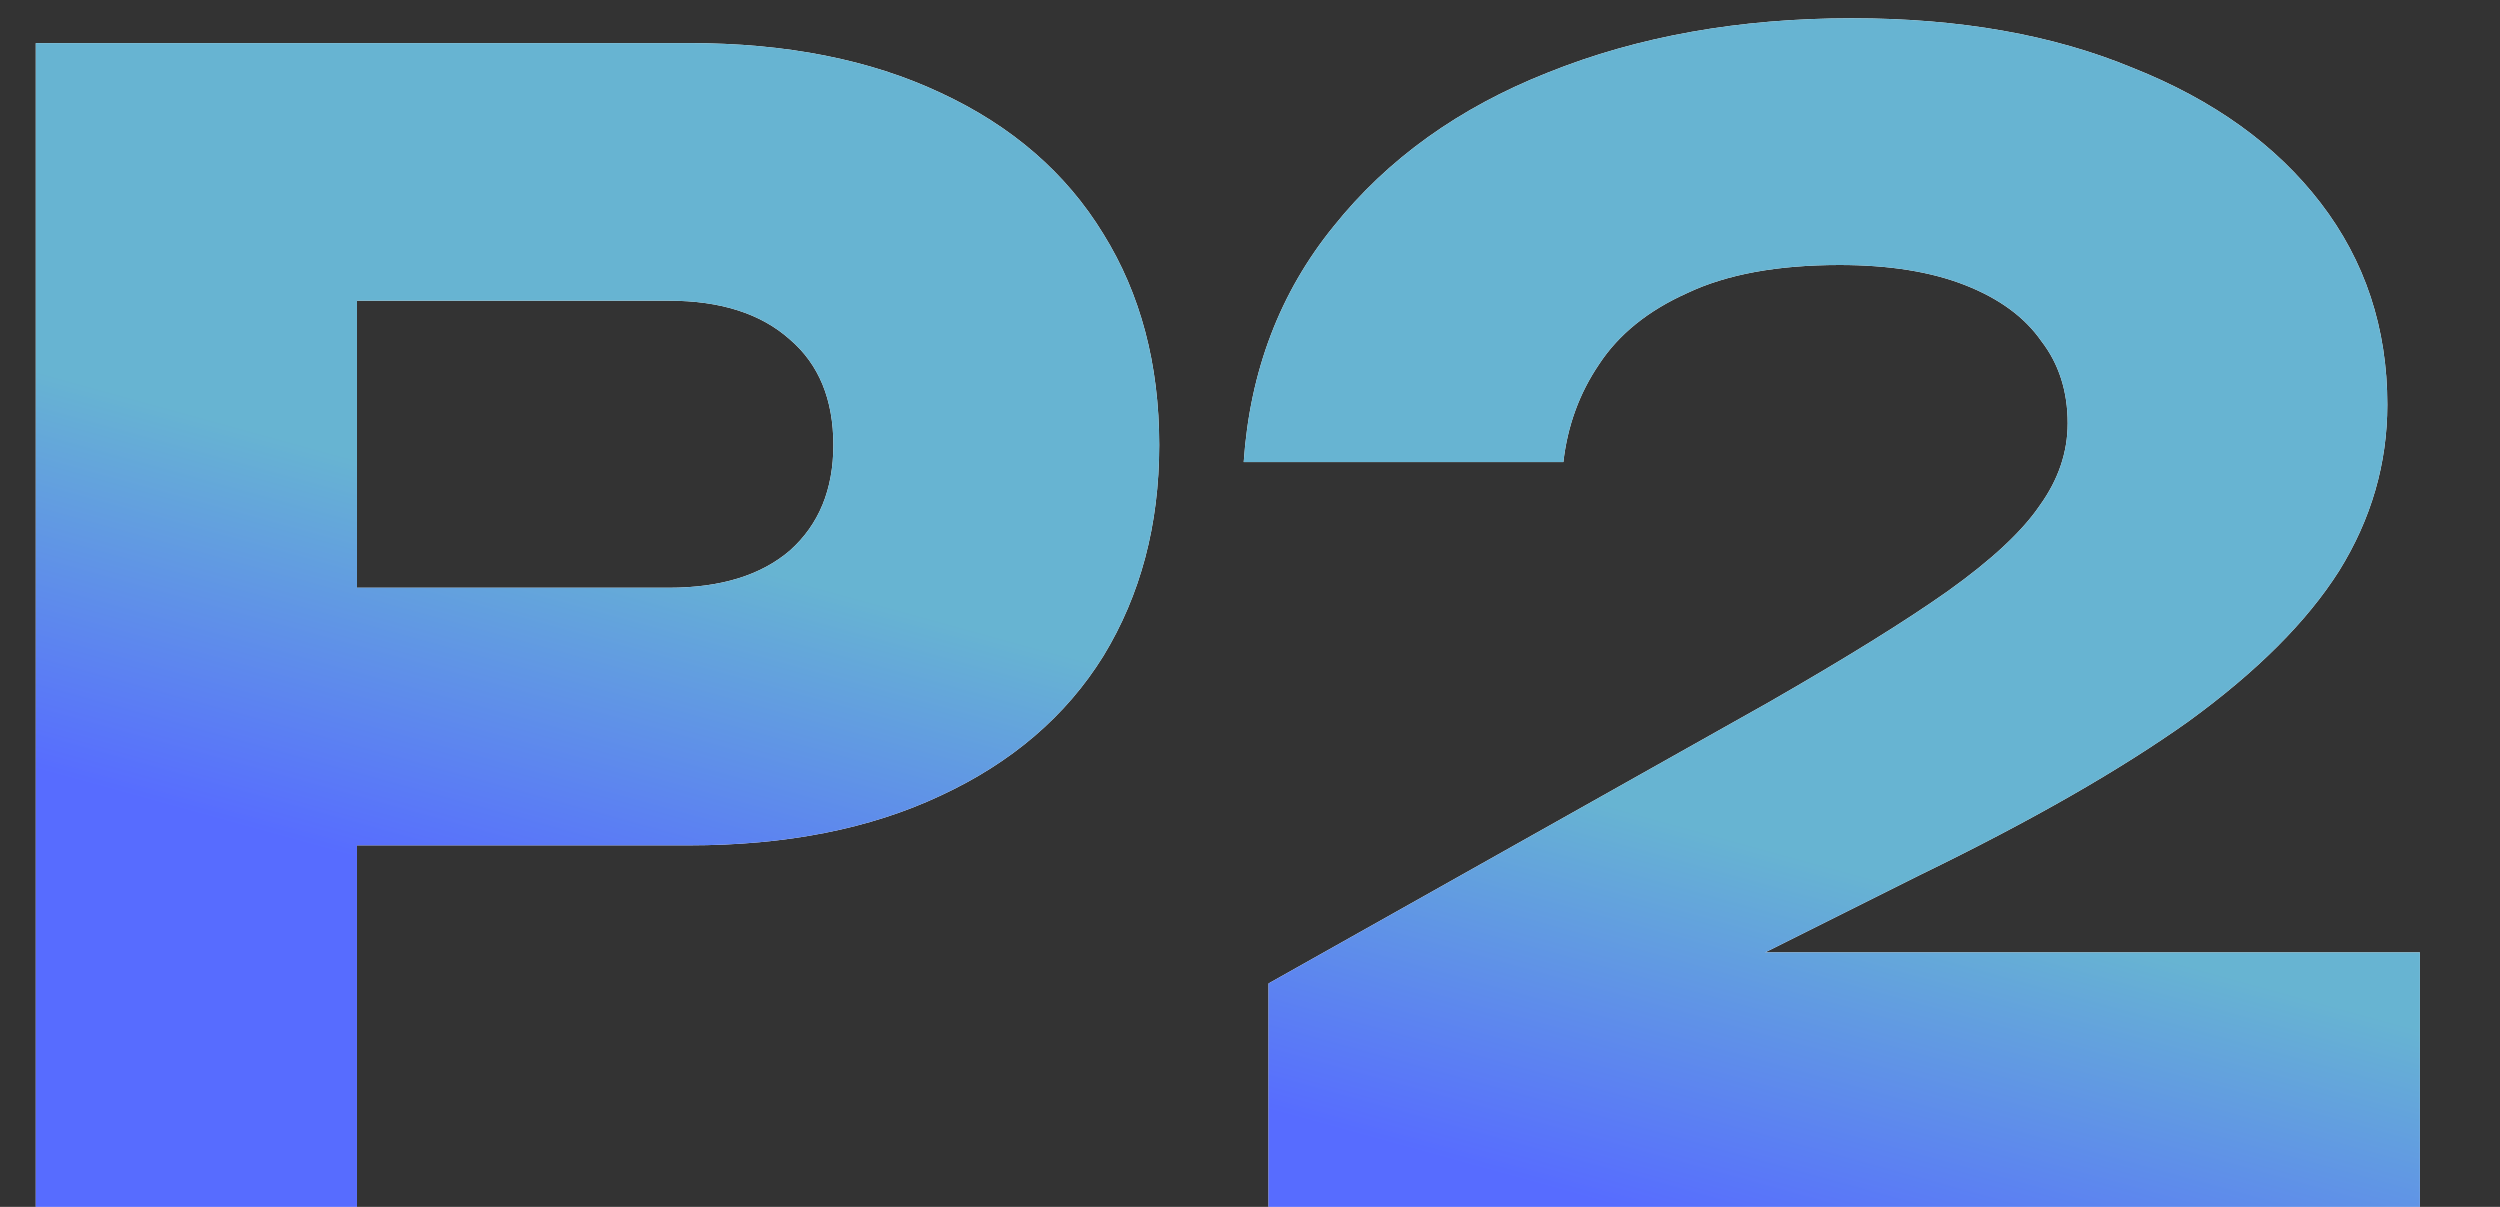 <?xml version="1.0" encoding="UTF-8"?> <svg xmlns="http://www.w3.org/2000/svg" width="29" height="14" viewBox="0 0 29 14" fill="none"><rect x="0" y="0" width="29" height="14" fill="#333333" stroke="none"/><path d="M7.993 0.5C9.121 0.5 10.093 0.692 10.909 1.076C11.737 1.46 12.367 2.006 12.799 2.714C13.231 3.41 13.447 4.226 13.447 5.162C13.447 6.086 13.231 6.902 12.799 7.61C12.367 8.306 11.737 8.846 10.909 9.23C10.093 9.614 9.121 9.806 7.993 9.806H2.143V6.818H7.759C8.359 6.818 8.827 6.674 9.163 6.386C9.499 6.086 9.667 5.678 9.667 5.162C9.667 4.634 9.499 4.226 9.163 3.938C8.827 3.638 8.359 3.488 7.759 3.488H2.467L4.141 1.76V14H0.415V0.5H7.993ZM14.427 5.36C14.499 4.304 14.847 3.392 15.471 2.624C16.095 1.844 16.923 1.25 17.955 0.842C18.999 0.422 20.175 0.212 21.483 0.212C22.731 0.212 23.817 0.404 24.741 0.788C25.677 1.16 26.403 1.682 26.919 2.354C27.435 3.026 27.693 3.806 27.693 4.694C27.693 5.378 27.507 6.02 27.135 6.62C26.763 7.208 26.181 7.79 25.389 8.366C24.597 8.93 23.559 9.524 22.275 10.148L18.567 12.002L18.423 11.048H28.071V14H14.715V11.408L20.511 8.15C21.411 7.634 22.107 7.202 22.599 6.854C23.103 6.494 23.457 6.164 23.661 5.864C23.877 5.564 23.985 5.246 23.985 4.91C23.985 4.538 23.883 4.22 23.679 3.956C23.487 3.68 23.193 3.464 22.797 3.308C22.401 3.152 21.915 3.074 21.339 3.074C20.619 3.074 20.031 3.182 19.575 3.398C19.119 3.602 18.777 3.878 18.549 4.226C18.321 4.562 18.183 4.94 18.135 5.36H14.427Z" fill="white"></path><path d="M7.993 0.5C9.121 0.5 10.093 0.692 10.909 1.076C11.737 1.46 12.367 2.006 12.799 2.714C13.231 3.41 13.447 4.226 13.447 5.162C13.447 6.086 13.231 6.902 12.799 7.61C12.367 8.306 11.737 8.846 10.909 9.23C10.093 9.614 9.121 9.806 7.993 9.806H2.143V6.818H7.759C8.359 6.818 8.827 6.674 9.163 6.386C9.499 6.086 9.667 5.678 9.667 5.162C9.667 4.634 9.499 4.226 9.163 3.938C8.827 3.638 8.359 3.488 7.759 3.488H2.467L4.141 1.76V14H0.415V0.5H7.993ZM14.427 5.36C14.499 4.304 14.847 3.392 15.471 2.624C16.095 1.844 16.923 1.25 17.955 0.842C18.999 0.422 20.175 0.212 21.483 0.212C22.731 0.212 23.817 0.404 24.741 0.788C25.677 1.16 26.403 1.682 26.919 2.354C27.435 3.026 27.693 3.806 27.693 4.694C27.693 5.378 27.507 6.02 27.135 6.62C26.763 7.208 26.181 7.79 25.389 8.366C24.597 8.93 23.559 9.524 22.275 10.148L18.567 12.002L18.423 11.048H28.071V14H14.715V11.408L20.511 8.15C21.411 7.634 22.107 7.202 22.599 6.854C23.103 6.494 23.457 6.164 23.661 5.864C23.877 5.564 23.985 5.246 23.985 4.91C23.985 4.538 23.883 4.22 23.679 3.956C23.487 3.68 23.193 3.464 22.797 3.308C22.401 3.152 21.915 3.074 21.339 3.074C20.619 3.074 20.031 3.182 19.575 3.398C19.119 3.602 18.777 3.878 18.549 4.226C18.321 4.562 18.183 4.94 18.135 5.36H14.427Z" fill="url(#paint0_linear_31_4)"></path><defs><linearGradient id="paint0_linear_31_4" x1="21.112" y1="10.005" x2="19.919" y2="14.323" gradientUnits="userSpaceOnUse"><stop stop-color="#67B4D2"></stop><stop offset="1" stop-color="#576CFF"></stop></linearGradient></defs></svg> 